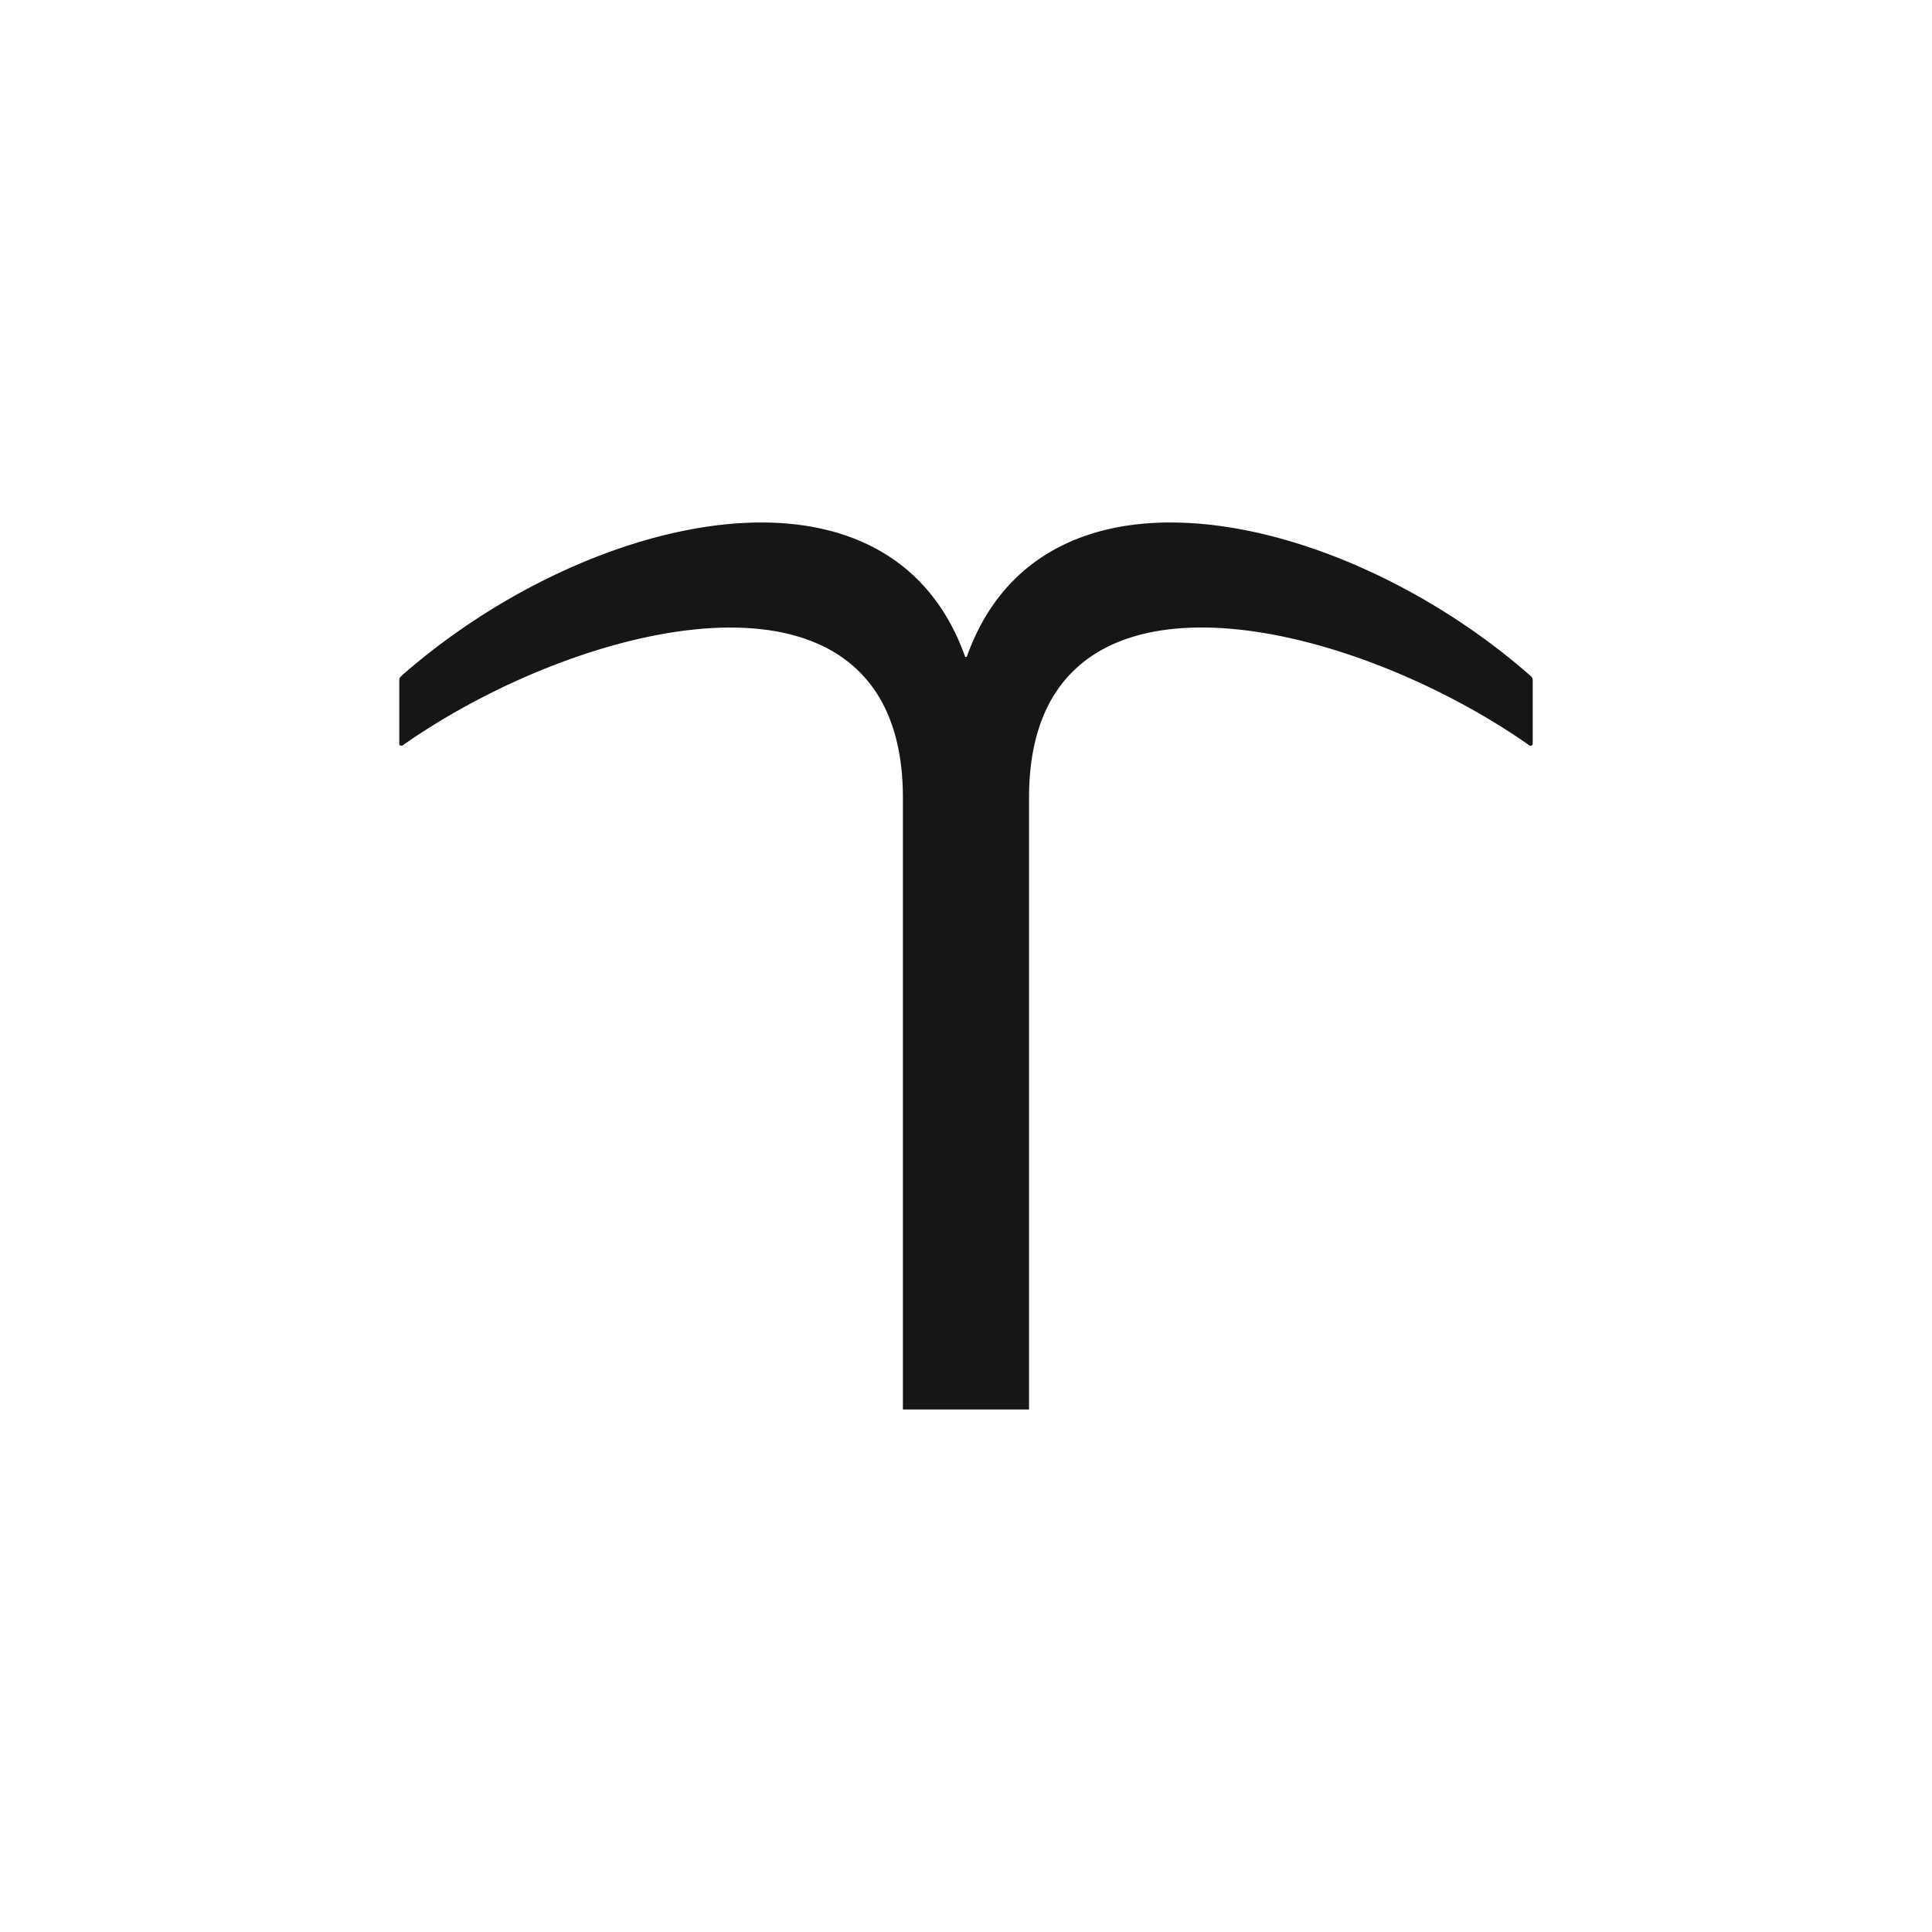 <svg xmlns="http://www.w3.org/2000/svg" xmlns:xlink="http://www.w3.org/1999/xlink" width="159" height="159" viewBox="0 0 159 159">
  <defs>
    <clipPath id="clip-path">
      <rect id="Rettangolo_31" data-name="Rettangolo 31" width="93.281" height="73" fill="none"/>
    </clipPath>
  </defs>
  <g id="Raggruppa_27" data-name="Raggruppa 27" transform="translate(-824 -592)">
    <rect id="Rettangolo_32" data-name="Rettangolo 32" width="159" height="159" transform="translate(824 592)" fill="#fff"/>
    <g id="Raggruppa_25" data-name="Raggruppa 25" transform="translate(856.859 635)">
      <g id="Raggruppa_11" data-name="Raggruppa 11" clip-path="url(#clip-path)">
        <path id="Tracciato_3833" data-name="Tracciato 3833" d="M0,18.2V12.988a.43.43,0,0,1,.145-.334C8.635,5.166,20.167,0,29.806,0c7.584,0,13.987,3.226,16.77,11.064H46.7C49.487,3.226,55.889,0,63.475,0c9.637,0,21.169,5.166,29.66,12.653a.43.43,0,0,1,.145.334V18.2a.174.174,0,0,1-.274.143c-7.65-5.373-18.389-9.7-26.977-9.7-8.035,0-14.2,3.784-14.2,14.005V73H41.448V22.652c0-10.222-6.16-14.005-14.2-14.005-8.587,0-19.325,4.324-26.976,9.7A.175.175,0,0,1,0,18.2" transform="translate(0 0)" fill="#161615"/>
      </g>
    </g>
  </g>
</svg>
